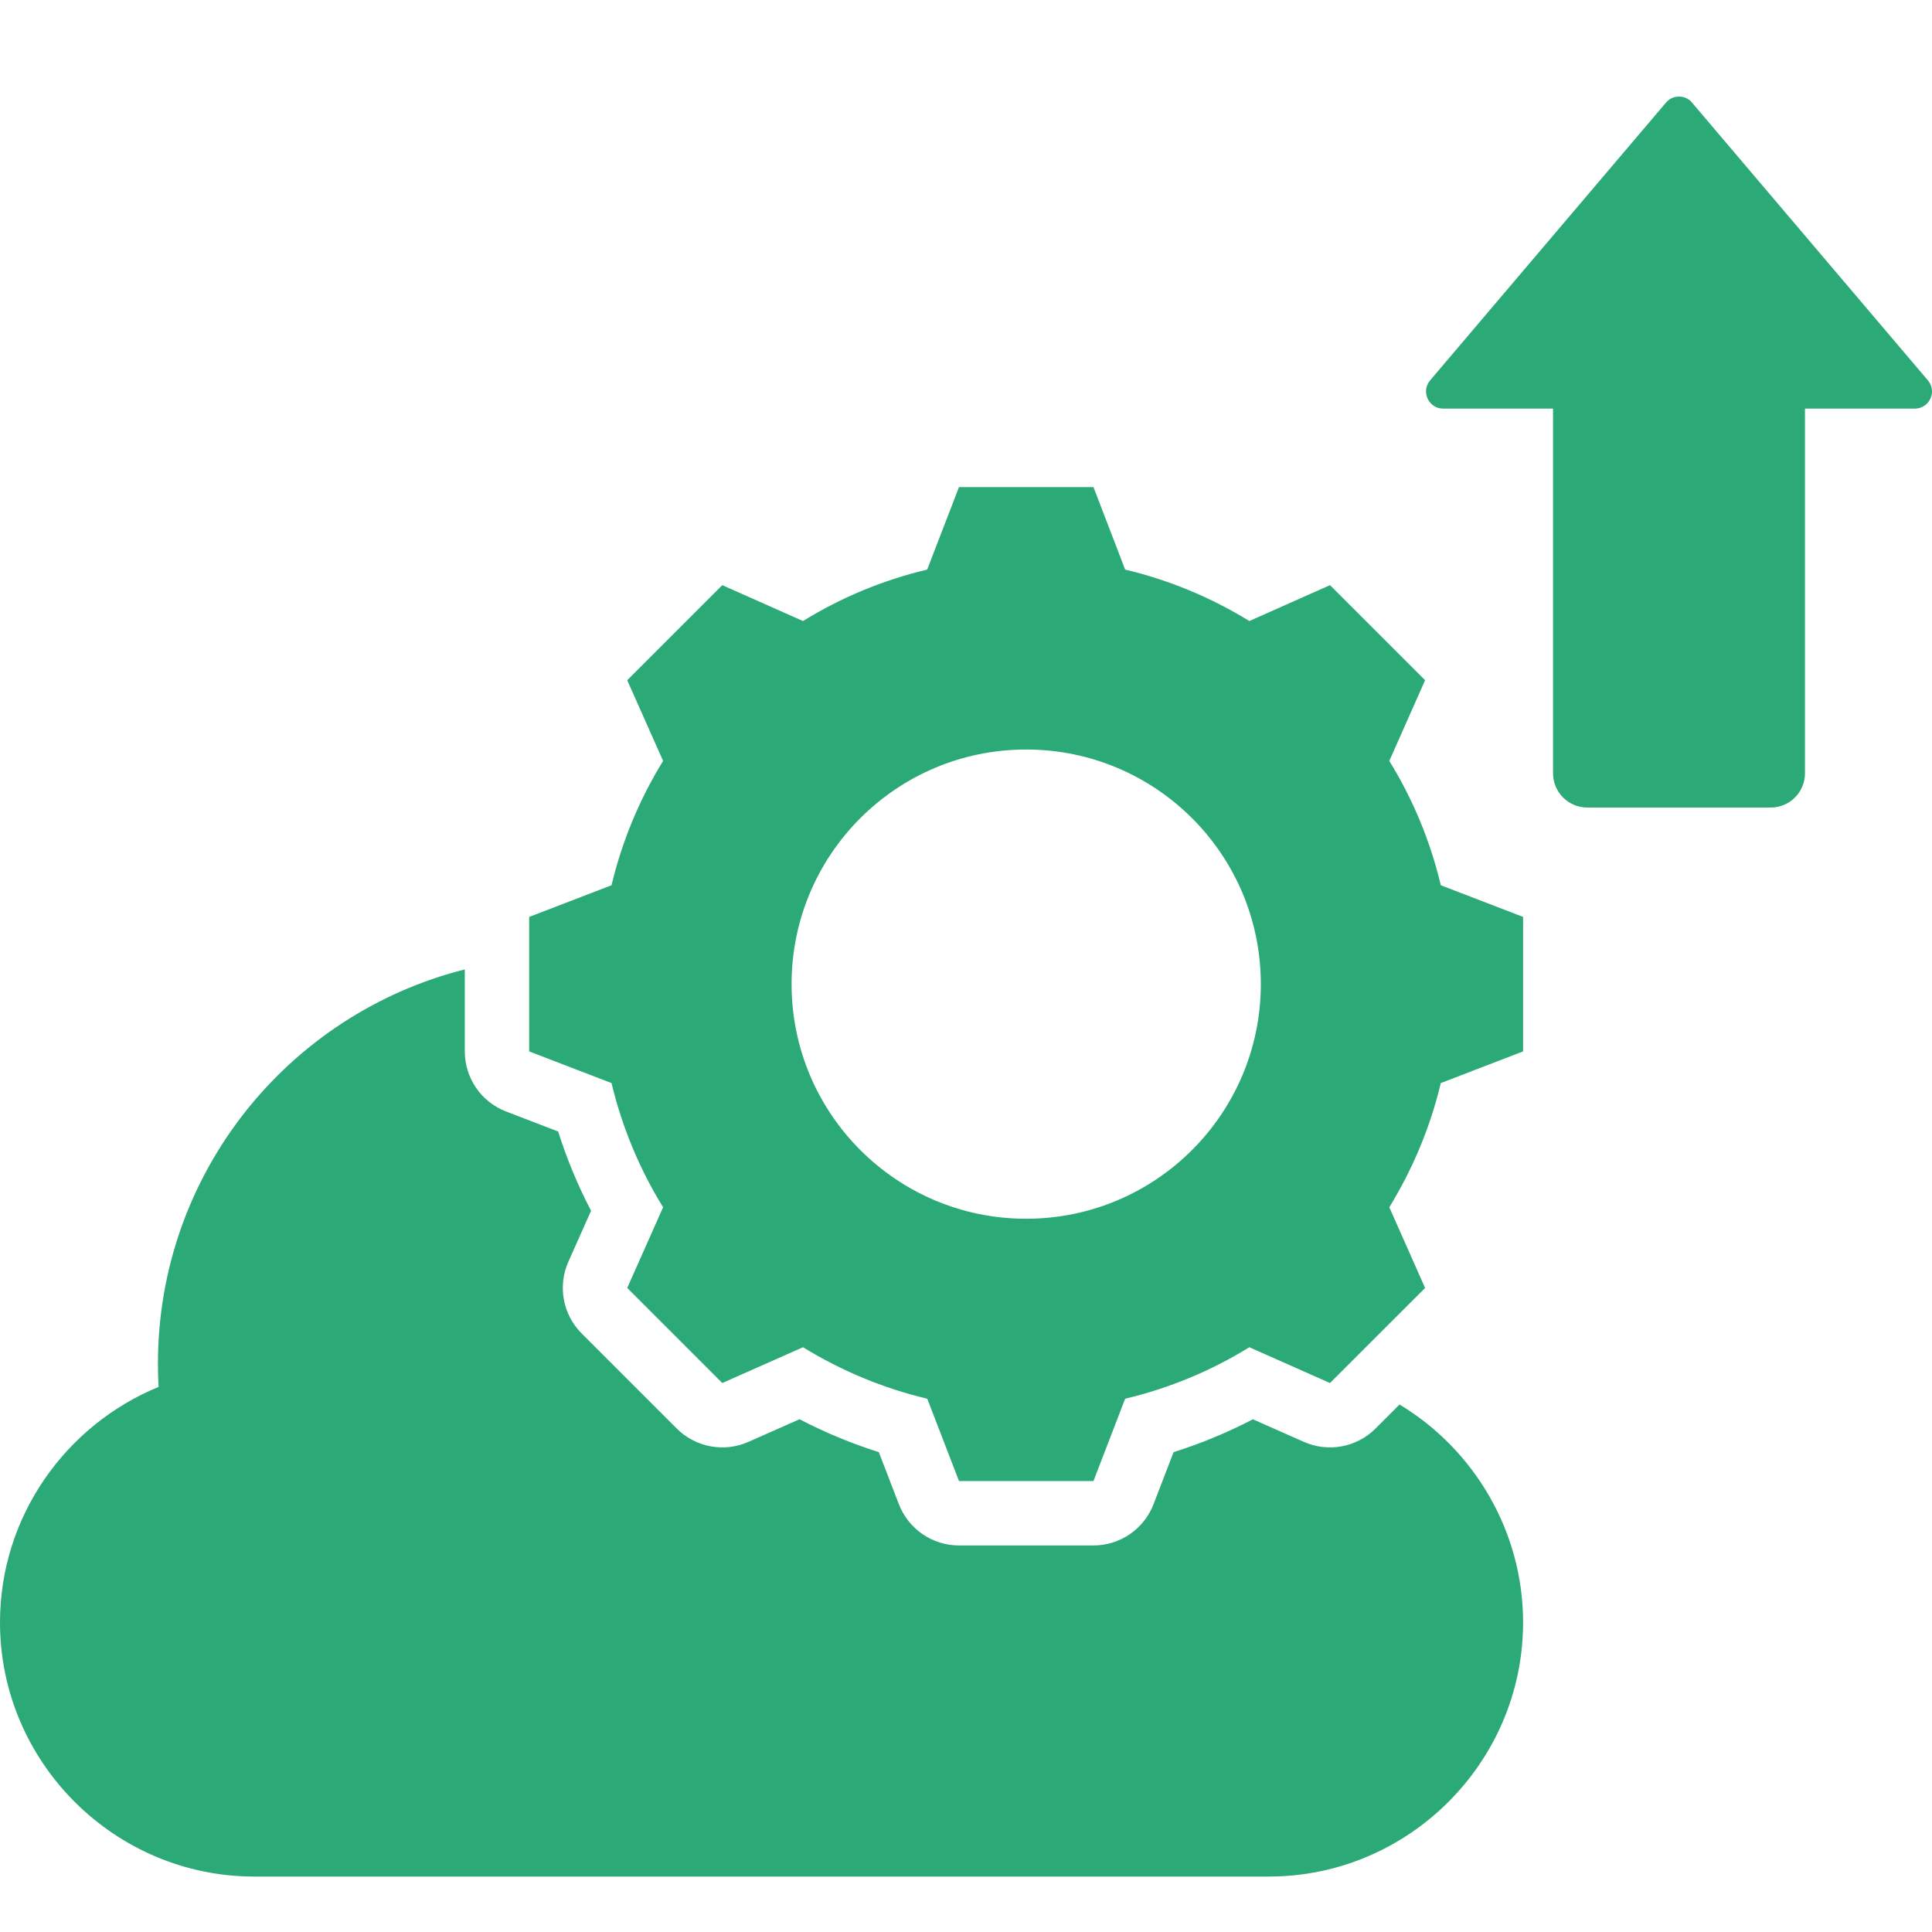 <svg width="40" height="40" viewBox="0 0 40 40" fill="none" xmlns="http://www.w3.org/2000/svg">
<path fill-rule="evenodd" clip-rule="evenodd" d="M9.623 20.071V21.768C9.623 22.319 9.962 22.814 10.477 23.012L11.556 23.427C11.735 23.993 11.963 24.542 12.237 25.068L11.767 26.124C11.543 26.628 11.653 27.218 12.043 27.608L14.011 29.576C14.401 29.966 14.99 30.076 15.494 29.853L16.553 29.384C17.079 29.658 17.628 29.886 18.195 30.065C18.195 30.065 18.61 31.142 18.61 31.142C18.808 31.657 19.303 31.997 19.855 31.997H22.639C23.19 31.997 23.685 31.657 23.883 31.142L24.298 30.065C24.864 29.887 25.414 29.659 25.94 29.385C25.939 29.385 26.996 29.853 26.996 29.853C27.5 30.076 28.09 29.966 28.479 29.576L28.976 29.079C30.528 30.015 31.534 31.714 31.534 33.59C31.534 36.484 29.166 38.852 26.27 38.852H5.264C2.369 38.852 0 36.484 0 33.59C0 31.394 1.363 29.503 3.283 28.715C3.274 28.555 3.27 28.393 3.27 28.231C3.27 24.295 5.972 20.99 9.623 20.071ZM23.295 11.793C24.203 12.008 25.069 12.367 25.866 12.858L27.536 12.115L29.505 14.083L28.764 15.754C29.255 16.55 29.614 17.416 29.83 18.328L31.534 18.984V21.768L29.83 22.424C29.614 23.332 29.252 24.198 28.764 24.995L29.505 26.666L27.536 28.634L25.866 27.893C25.072 28.384 24.203 28.743 23.295 28.959L22.639 30.663H19.855L19.198 28.959C18.287 28.743 17.421 28.381 16.625 27.893L14.954 28.634L12.986 26.666L13.729 24.995C13.238 24.201 12.879 23.332 12.661 22.424L10.956 21.768V18.984L12.661 18.328C12.879 17.416 13.238 16.55 13.729 15.754L12.986 14.083L14.954 12.115L16.625 12.858C17.421 12.367 18.287 12.008 19.196 11.793L19.855 10.085H22.639L23.295 11.793ZM21.245 15.518C18.562 15.518 16.389 17.691 16.389 20.374C16.389 23.057 18.562 25.233 21.245 25.233C23.928 25.233 26.104 23.057 26.104 20.374C26.104 17.691 23.928 15.518 21.245 15.518ZM35.032 2.125L39.914 7.874C40.005 7.983 40.026 8.124 39.967 8.253C39.908 8.38 39.785 8.46 39.644 8.46H37.37V16.011C37.37 16.402 37.052 16.719 36.662 16.719H32.862C32.472 16.719 32.154 16.402 32.154 16.011V8.46H29.88C29.739 8.46 29.616 8.38 29.558 8.253C29.498 8.124 29.519 7.983 29.61 7.874L34.492 2.125C34.562 2.043 34.653 2 34.762 2C34.869 2 34.962 2.043 35.032 2.125Z" fill="#2BA977"/>
</svg>
